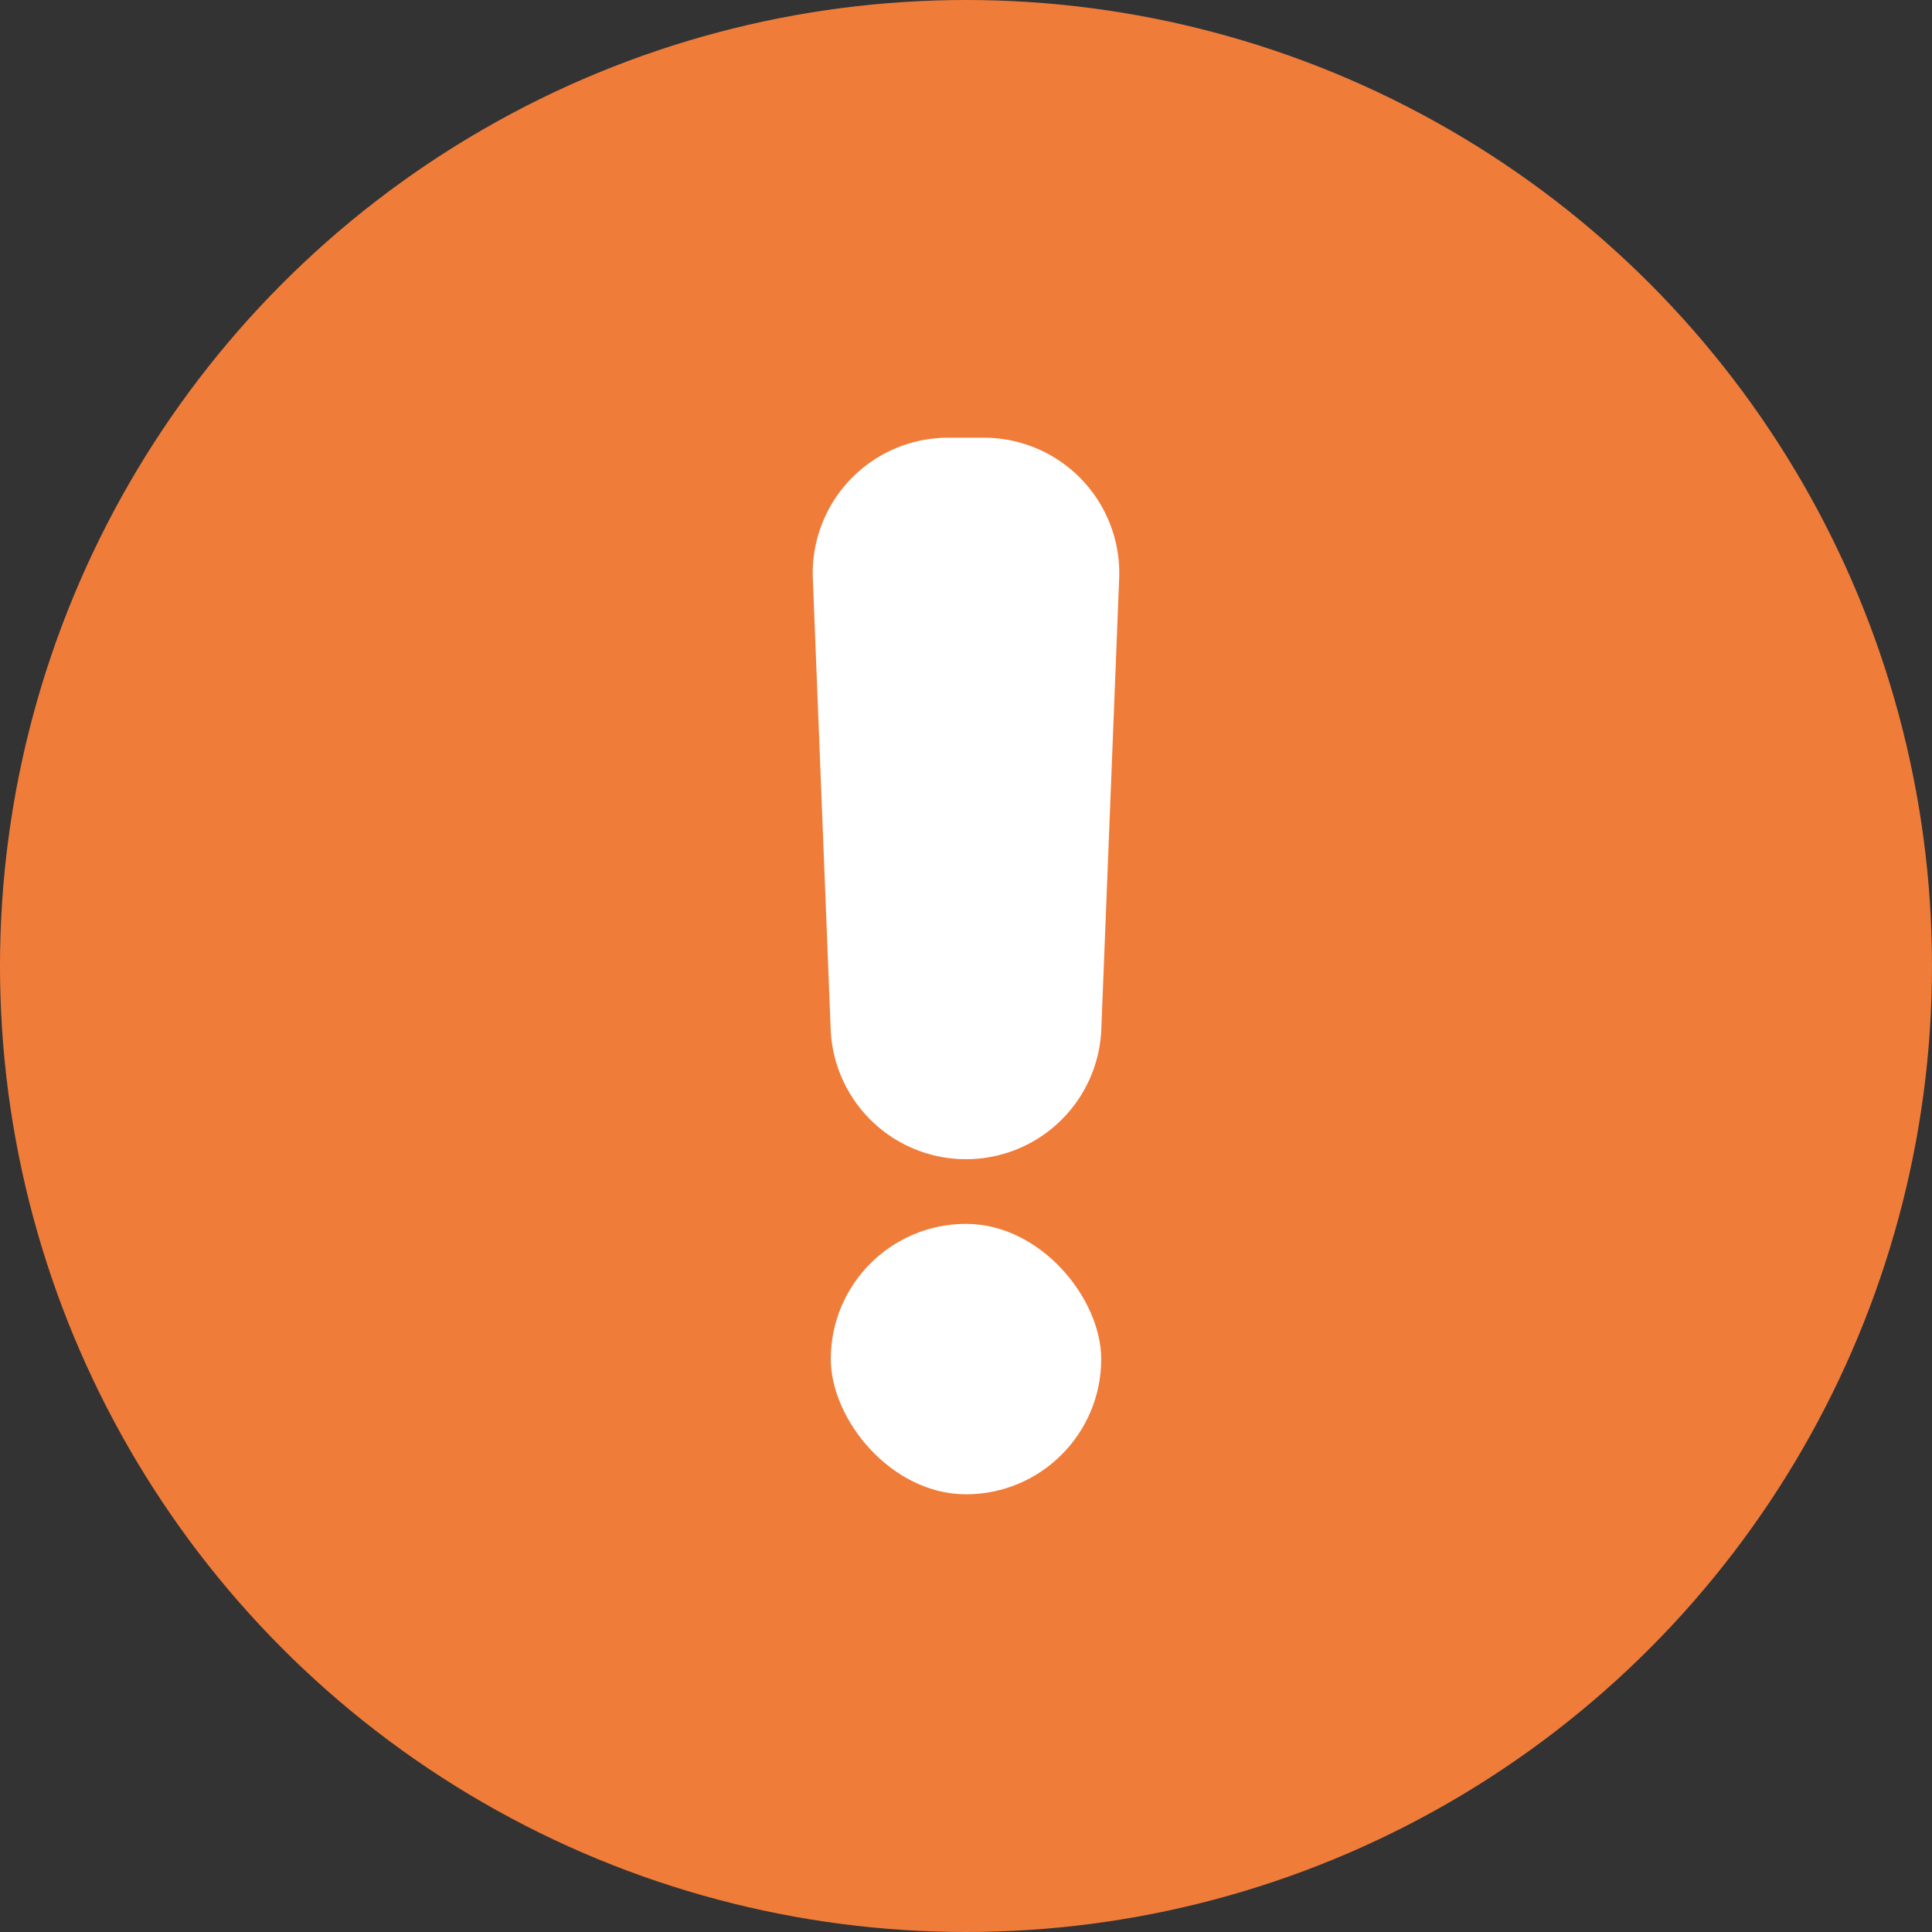 <svg xmlns="http://www.w3.org/2000/svg" xmlns:xlink="http://www.w3.org/1999/xlink" width="512" height="512" x="0" y="0" viewBox="0 0 512 512" style="enable-background:new 0 0 512 512" xml:space="preserve"><rect x="0" y="0" width="512" height="512" fill="#333333" stroke="none"/>  <g>    <g data-name="Layer 2">      <circle cx="256" cy="256" r="256" fill="#f07c3a" opacity="1" data-original="#ff2147"></circle>      <g fill="#fff">        <path d="M256 307.2a35.89 35.89 0 0 1-35.86-34.46l-4.73-119.44a35.89 35.89 0 0 1 35.86-37.3h9.46a35.89 35.89 0 0 1 35.86 37.3l-4.73 119.44A35.89 35.89 0 0 1 256 307.2z" fill="#ffffff" opacity="1" data-original="#ffffff"></path>        <rect width="71.66" height="71.66" x="220.17" y="324.34" rx="35.83" fill="#ffffff" opacity="1" data-original="#ffffff"></rect>      </g>    </g>  </g></svg>